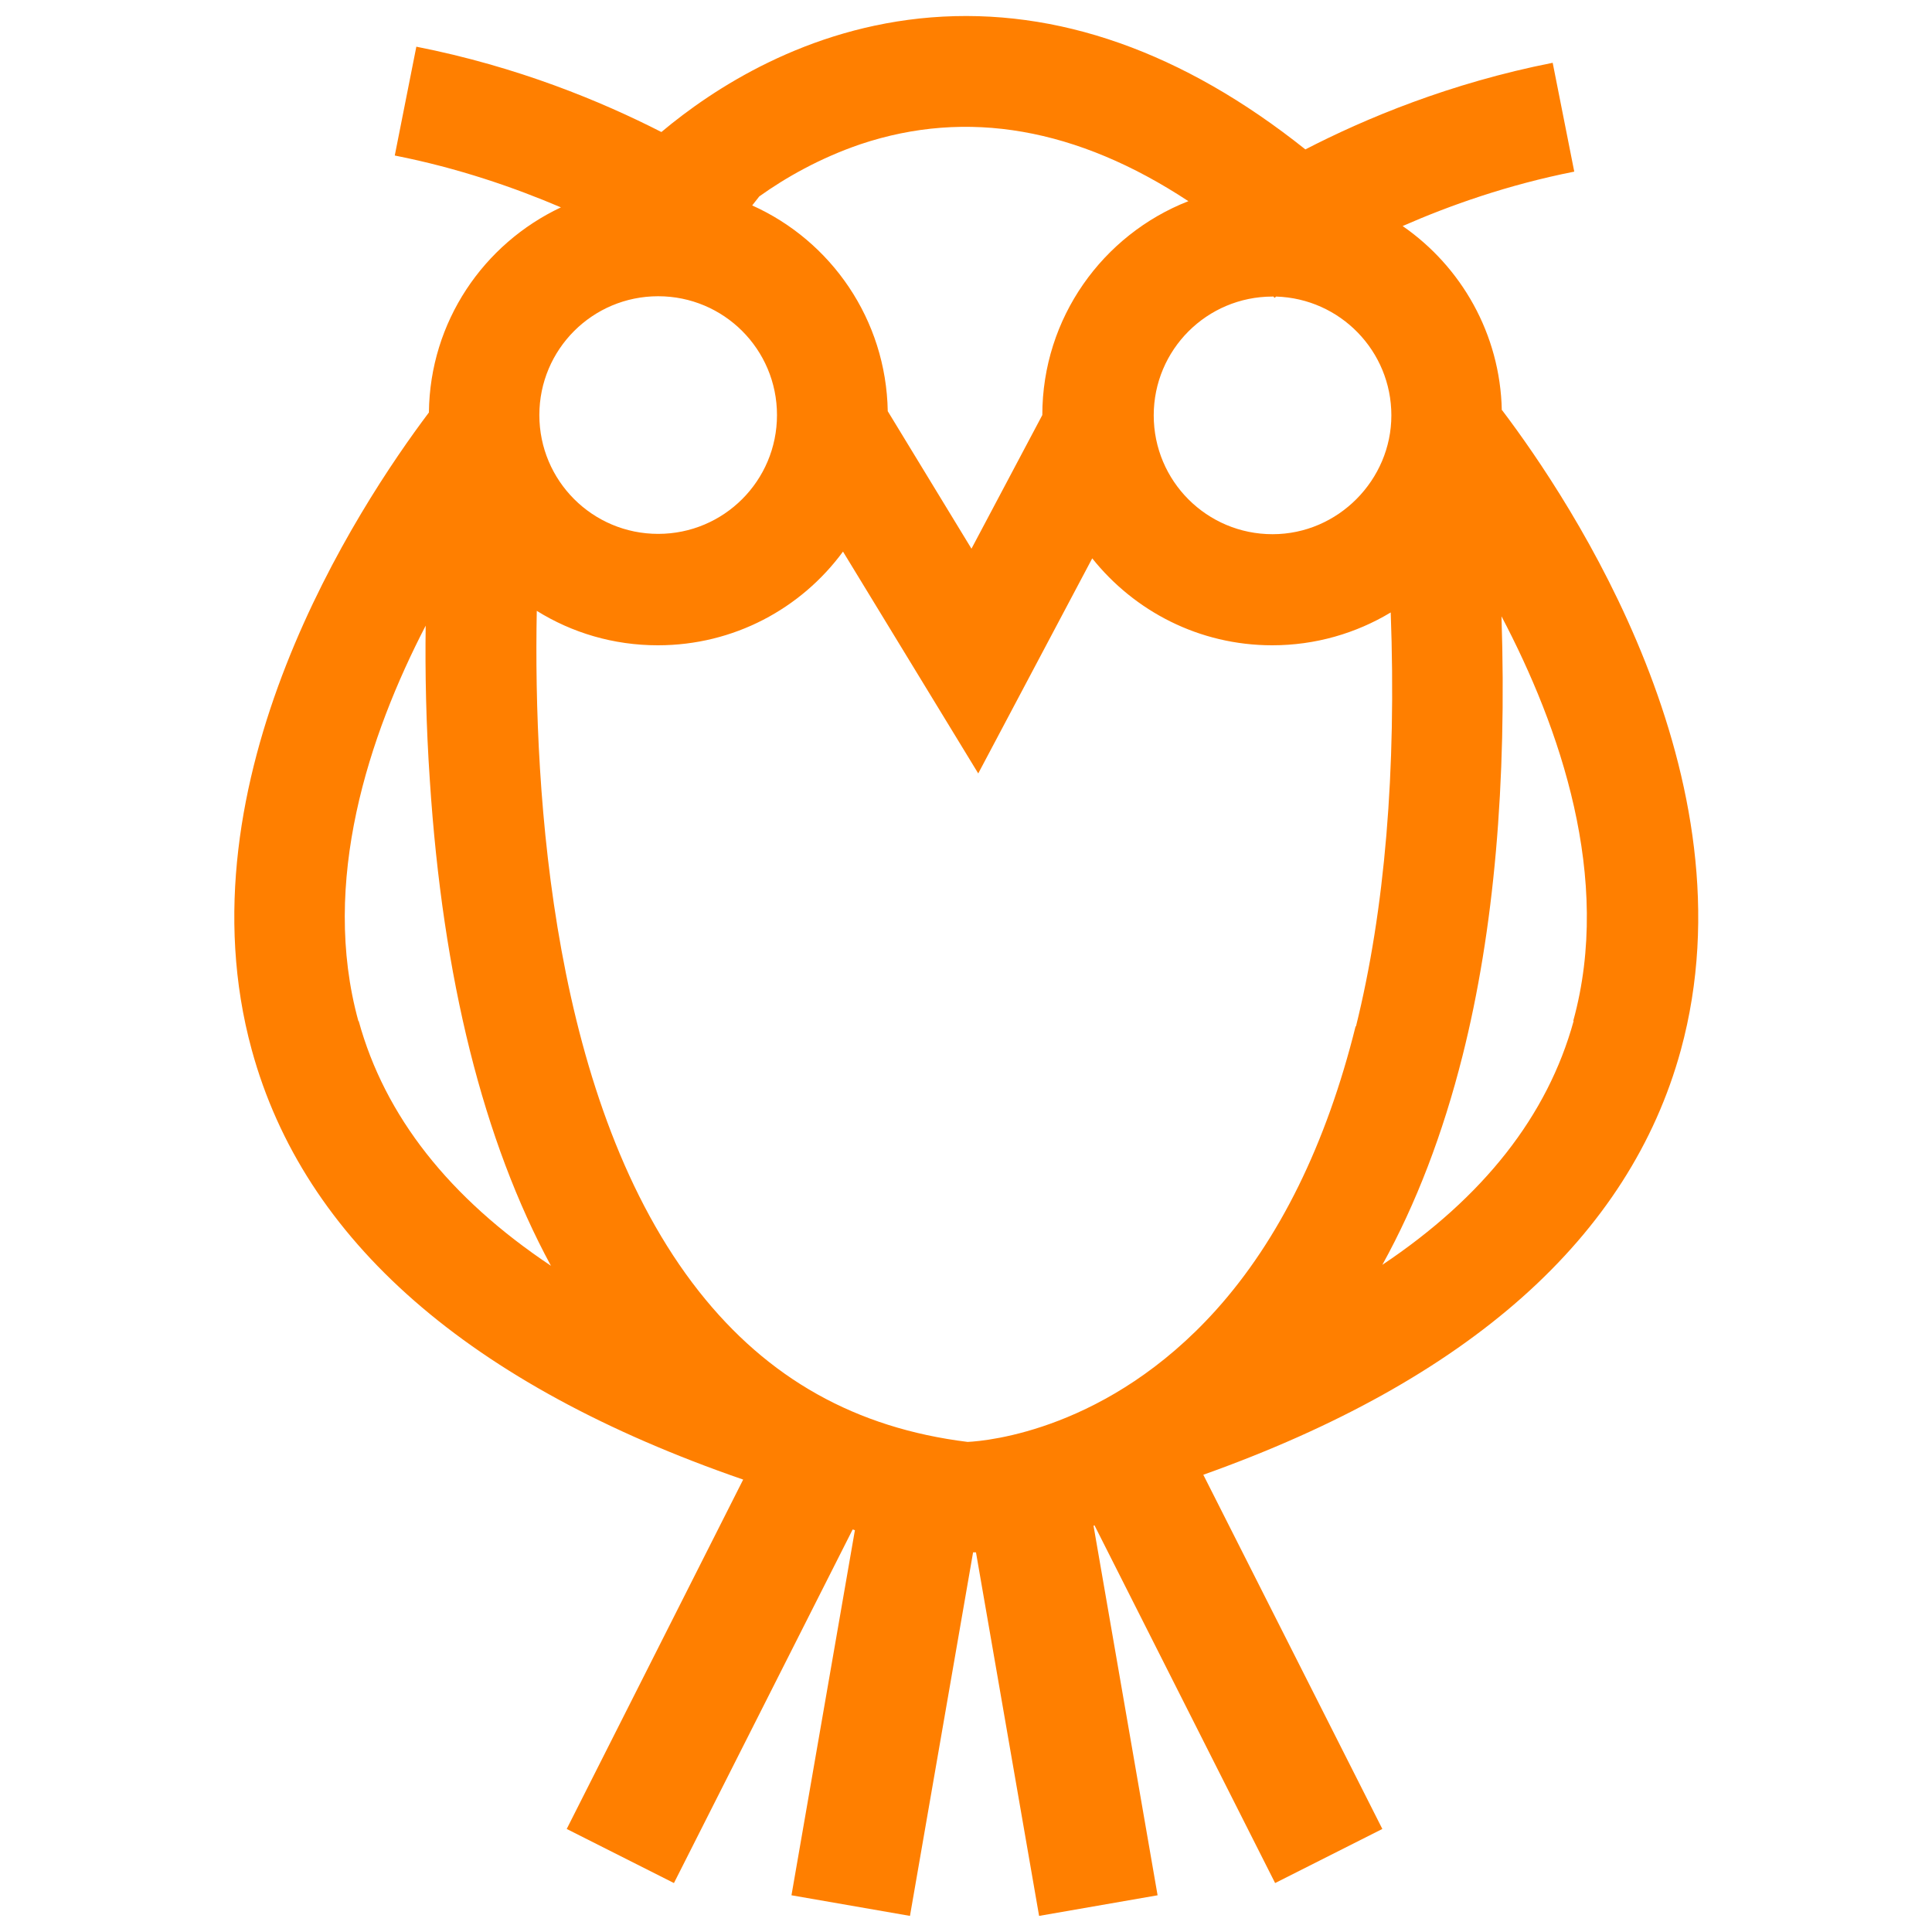 <?xml version="1.0" encoding="UTF-8"?>
<svg id="Livello_1" xmlns="http://www.w3.org/2000/svg" version="1.1" viewBox="0 0 600 600">
  <!-- Generator: Adobe Illustrator 29.2.1, SVG Export Plug-In . SVG Version: 2.1.0 Build 116)  -->
  <defs>
    <style>
      .st0 {
        fill: #ff7f00;
      }
    </style>
  </defs>
  <path class="st0" d="M466.4,127.4c-.5-23.7-12.6-44.6-30.8-57.2,14.6-6.4,32.6-12.8,53.3-16.9l-6.7-33.8c-31.9,6.3-58.2,17.3-76.8,26.9-38-30.3-77.1-44.1-116.2-41-38.7,3.1-67.7,22.1-83.8,35.6-18.6-9.5-44.6-20.3-76.1-26.5l-6.7,33.8c19.8,3.9,37.3,10,51.6,16.1-24,11.3-40.7,35.5-41,63.7-21.9,29.1-78,114.1-55,198,16.2,59.2,67.5,104,152.6,133.4l-54.8,108.5,33.3,16.8,55.5-109.8c.2,0,.5.2.7.2l-19.7,113.4,36.8,6.4,19.6-112.9c.3,0,.6,0,.9,0l19.6,112.9,36.8-6.4-19.9-114.8c.1,0,.2,0,.3-.1l56.1,111.1,33.3-16.8-55.6-110c82.5-29.4,132.4-73.8,148.3-131.9,23.1-84.6-34-170.3-55.5-198.7ZM421,318.7c-9.1,36.6-23.7,66.3-43.4,88.2-33.4,37.1-70.8,40.6-77.1,40.9-34.7-4.3-62-19.6-83.4-46.7-45.6-57.8-51.5-154.2-50.4-211.4,10.9,6.8,23.8,10.7,37.6,10.7,23.6,0,44.5-11.4,57.5-29.1l42,68.9,35.4-66.8c13.1,16.4,33.2,27,55.9,27,13.4,0,26-3.7,36.8-10.2,1.8,49.2-1.8,92.3-10.8,128.6ZM395.5,92.1l.3.4s.2-.1.5-.4c19.9.6,35.8,16.9,35.8,36.9s-16.5,36.9-36.9,36.9-36.9-16.5-36.9-36.9c0-20.4,16.5-36.9,36.9-36.9h0c.1,0,.2,0,.3,0ZM369,62.5c-26.5,10.4-45.3,36.2-45.3,66.4,0,0,0,0,0,0l-22,41.5-26-42.7c-.5-28.5-17.6-52.9-42.1-63.9l2.2-2.8c8.1-5.8,18.8-11.9,31.4-16.2,33.1-11.1,67.3-5.1,101.9,17.7ZM204.4,92h0c20.4,0,36.9,16.5,36.9,36.9s-16.5,36.9-36.9,36.9-36.9-16.5-36.9-36.9c0-20.4,16.5-36.9,36.9-36.9ZM111.3,317.1c-11.9-43.2,3.3-88.8,20.9-122.8-.2,14.3.1,30.7,1.3,48.2,4,61.3,16.6,111.8,37.6,150.6-31.6-21.1-51.6-46.5-59.7-76ZM488.7,317.1c-8.1,29.4-28,54.7-59.4,75.7,10.5-19,18.8-40.7,24.9-64.9,9.8-38.9,13.8-84.7,12.1-136.5,18.1,34.4,34.5,81.3,22.3,125.6Z"/>
</svg>